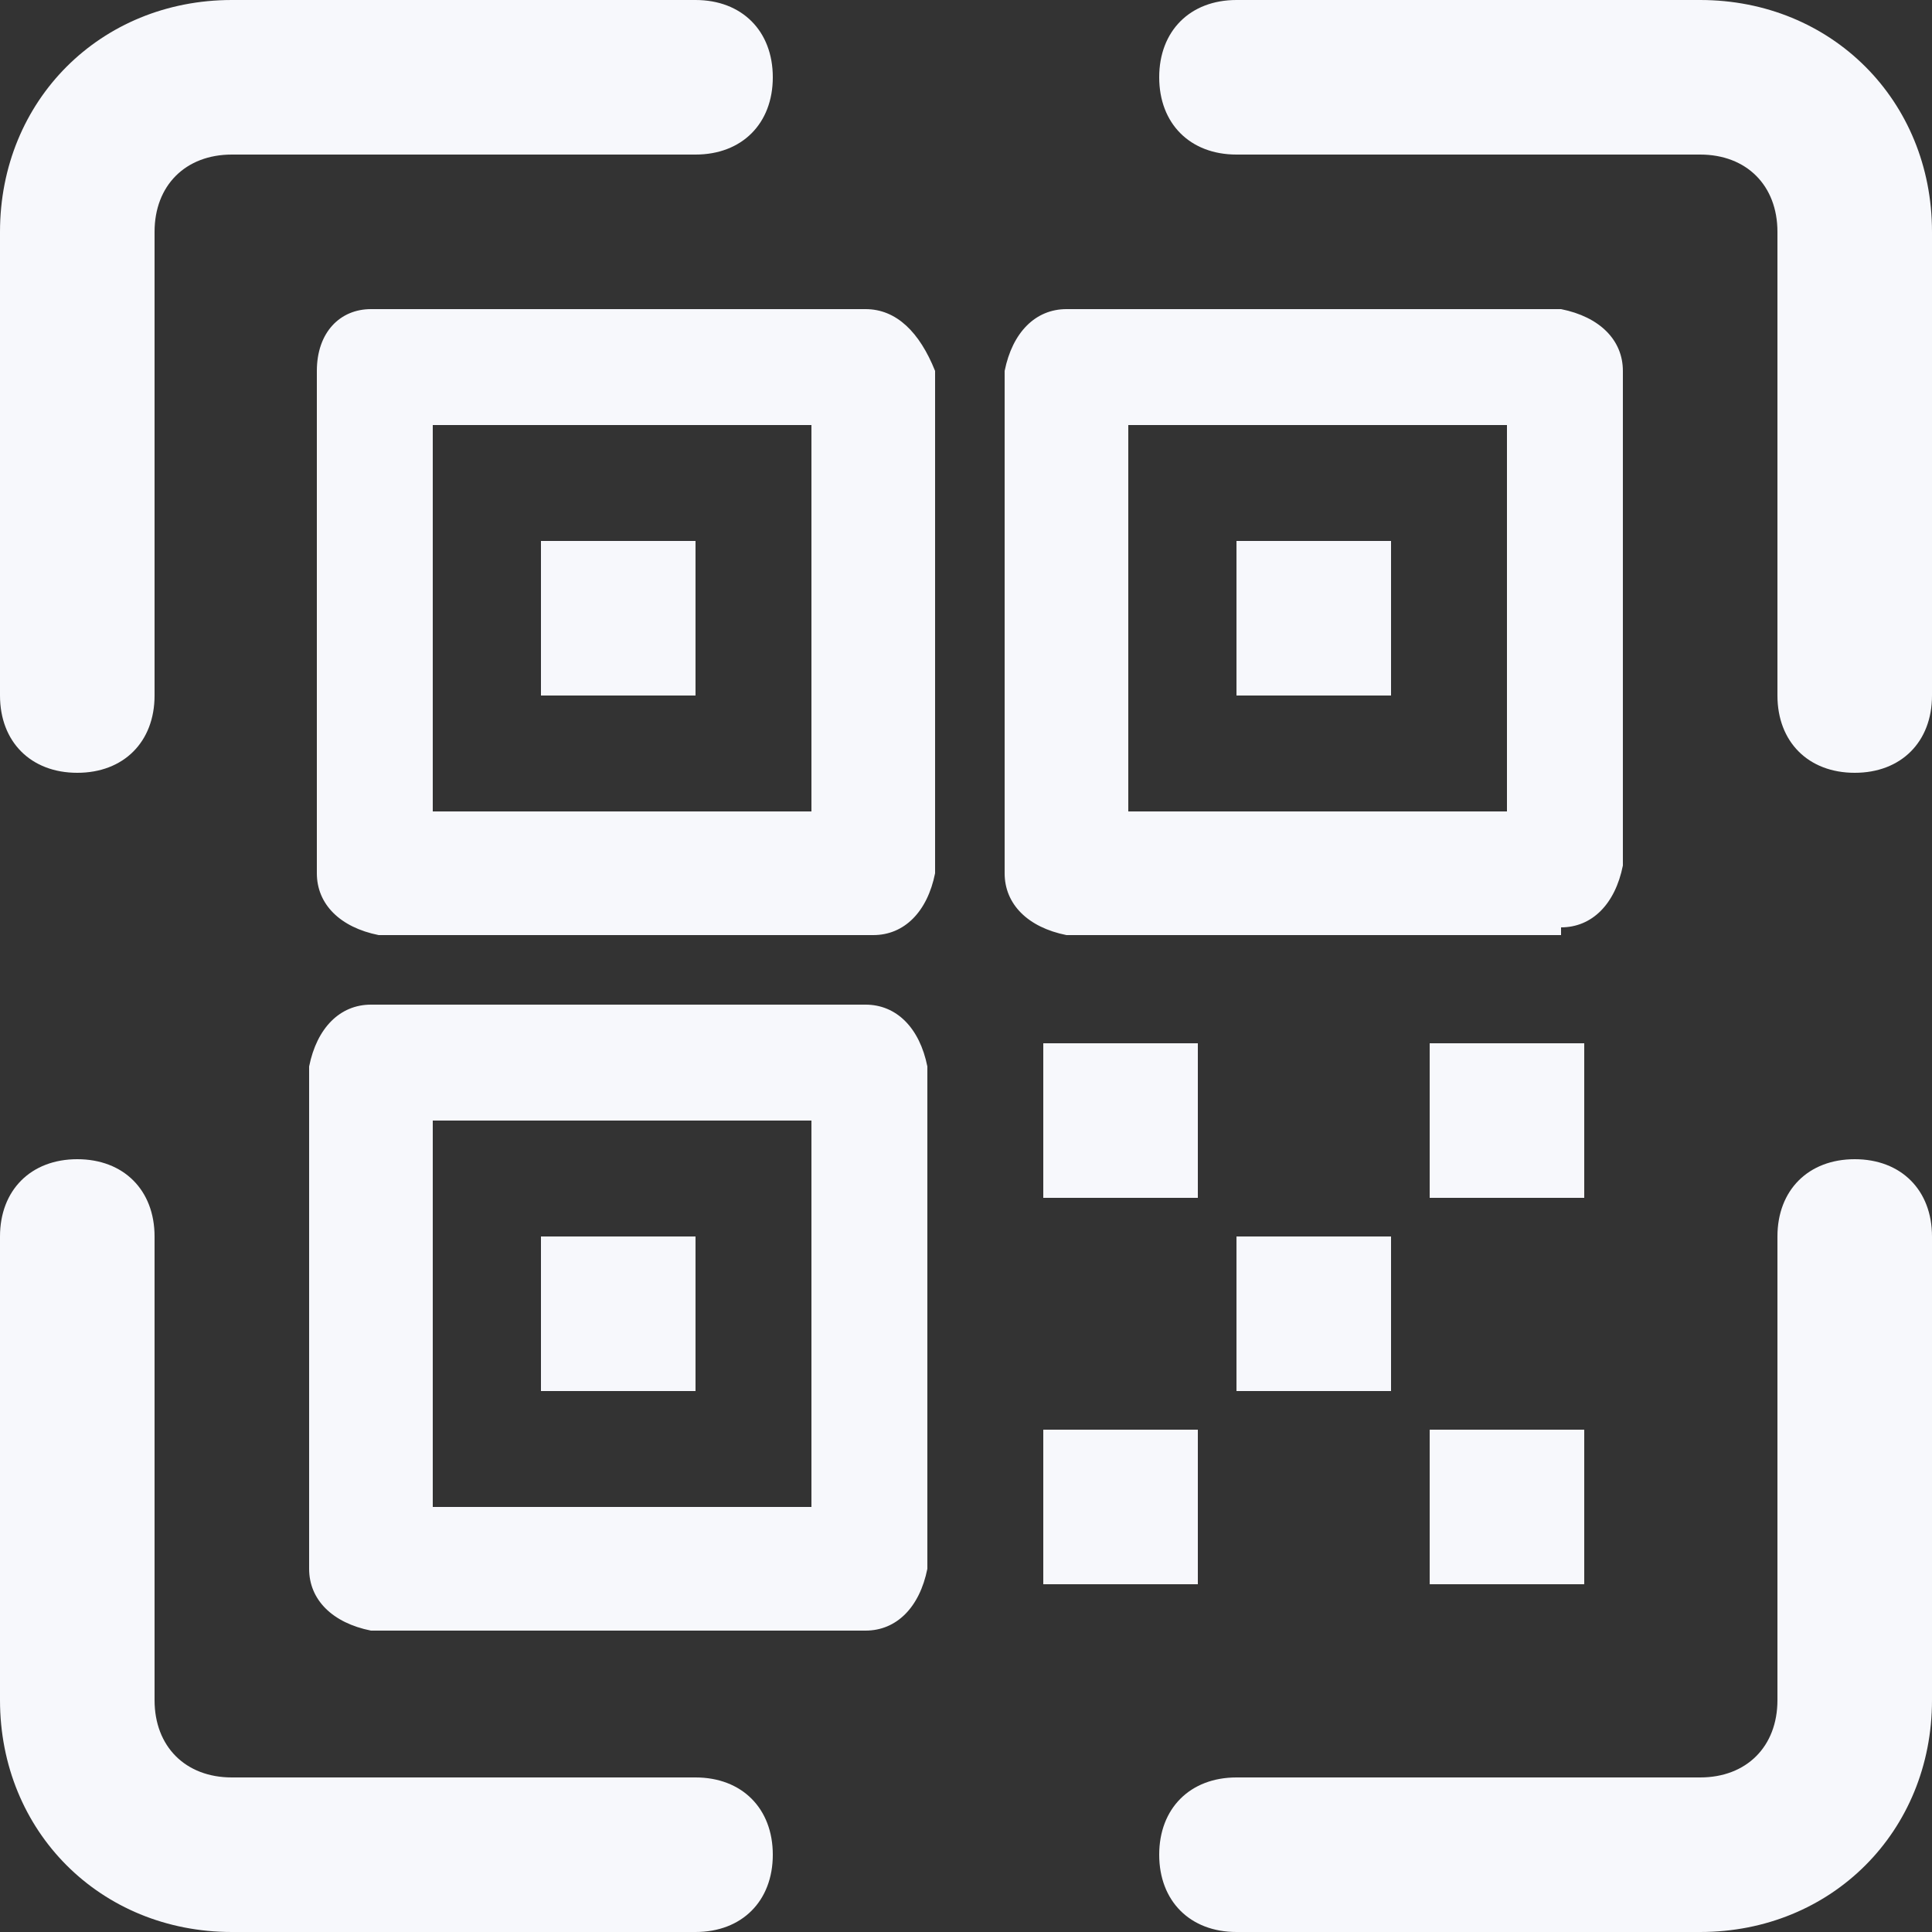 <svg
  width="24"
  height="24"
  viewBox="0 0 24 24"
  fill="none"
  xmlns="http://www.w3.org/2000/svg"
>
  <rect x="0" y="0" width="24" height="24" fill="#333333" stroke="none"/>
  <g clip-path="url(#clip0_1619_7383)">
    <path
      d="M10.752 3.84H4.608C4.224 3.84 3.936 4.128 3.936 4.608V10.848C3.936 11.232 4.224 11.52 4.704 11.616H10.848C11.232 11.616 11.52 11.328 11.616 10.848V4.608C11.424 4.128 11.136 3.84 10.752 3.84ZM9.984 10.08H5.376V5.28H10.08V10.08H9.984ZM8.64 6.72H6.72V8.64H8.64V6.72ZM0.96 9.6C1.536 9.6 1.92 9.216 1.92 8.64V2.88C1.92 2.304 2.304 1.92 2.88 1.92H8.64C9.216 1.92 9.6 1.536 9.6 0.96C9.6 0.384 9.216 0 8.64 0H2.88C1.248 0 0 1.248 0 2.88V8.64C0 9.216 0.384 9.6 0.96 9.6ZM10.752 12.48H4.608C4.224 12.48 3.936 12.768 3.84 13.248V19.488C3.84 19.872 4.128 20.16 4.608 20.256H10.752C11.136 20.256 11.424 19.968 11.52 19.488V13.248C11.424 12.768 11.136 12.48 10.752 12.48ZM9.984 18.72H5.376V13.92H10.08V18.72H9.984ZM8.64 15.36H6.72V17.28H8.64V15.36ZM8.64 22.08H2.88C2.304 22.08 1.92 21.696 1.92 21.12V15.36C1.92 14.784 1.536 14.4 0.96 14.4C0.384 14.4 0 14.784 0 15.36V21.12C0 22.752 1.248 24 2.88 24H8.64C9.216 24 9.6 23.616 9.6 23.04C9.6 22.464 9.216 22.08 8.64 22.08ZM23.04 14.4C22.464 14.4 22.08 14.784 22.08 15.36V21.12C22.08 21.696 21.696 22.08 21.12 22.08H15.36C14.784 22.08 14.4 22.464 14.4 23.04C14.4 23.616 14.784 24 15.36 24H21.12C22.752 24 24 22.752 24 21.12V15.36C24 14.784 23.616 14.4 23.04 14.4ZM14.88 17.76H12.96V19.68H14.88V17.76ZM12.96 14.88H14.88V12.96H12.96V14.88ZM21.12 0H15.36C14.784 0 14.4 0.384 14.4 0.96C14.4 1.536 14.784 1.92 15.36 1.92H21.12C21.696 1.92 22.08 2.304 22.08 2.88V8.64C22.08 9.216 22.464 9.6 23.04 9.6C23.616 9.6 24 9.216 24 8.64V2.88C24 1.248 22.752 0 21.12 0ZM15.36 8.64H17.28V6.72H15.36V8.64ZM17.28 17.28V15.36H15.36V17.28H17.28ZM19.392 11.52C19.776 11.52 20.064 11.232 20.16 10.752V4.608C20.16 4.224 19.872 3.936 19.392 3.84H13.248C12.864 3.84 12.576 4.128 12.48 4.608V10.848C12.48 11.232 12.768 11.52 13.248 11.616H19.392V11.52ZM14.016 5.28H18.72V10.08H14.016V5.28ZM19.68 12.96H17.76V14.88H19.68V12.96ZM17.76 19.68H19.68V17.76H17.76V19.68Z"
      fill="#F7F8FC"
    />
  </g>
  <defs>
    <clipPath id="clip0_1619_7383">
      <rect width="24" height="24" fill="white" />
    </clipPath>
  </defs>
</svg>
